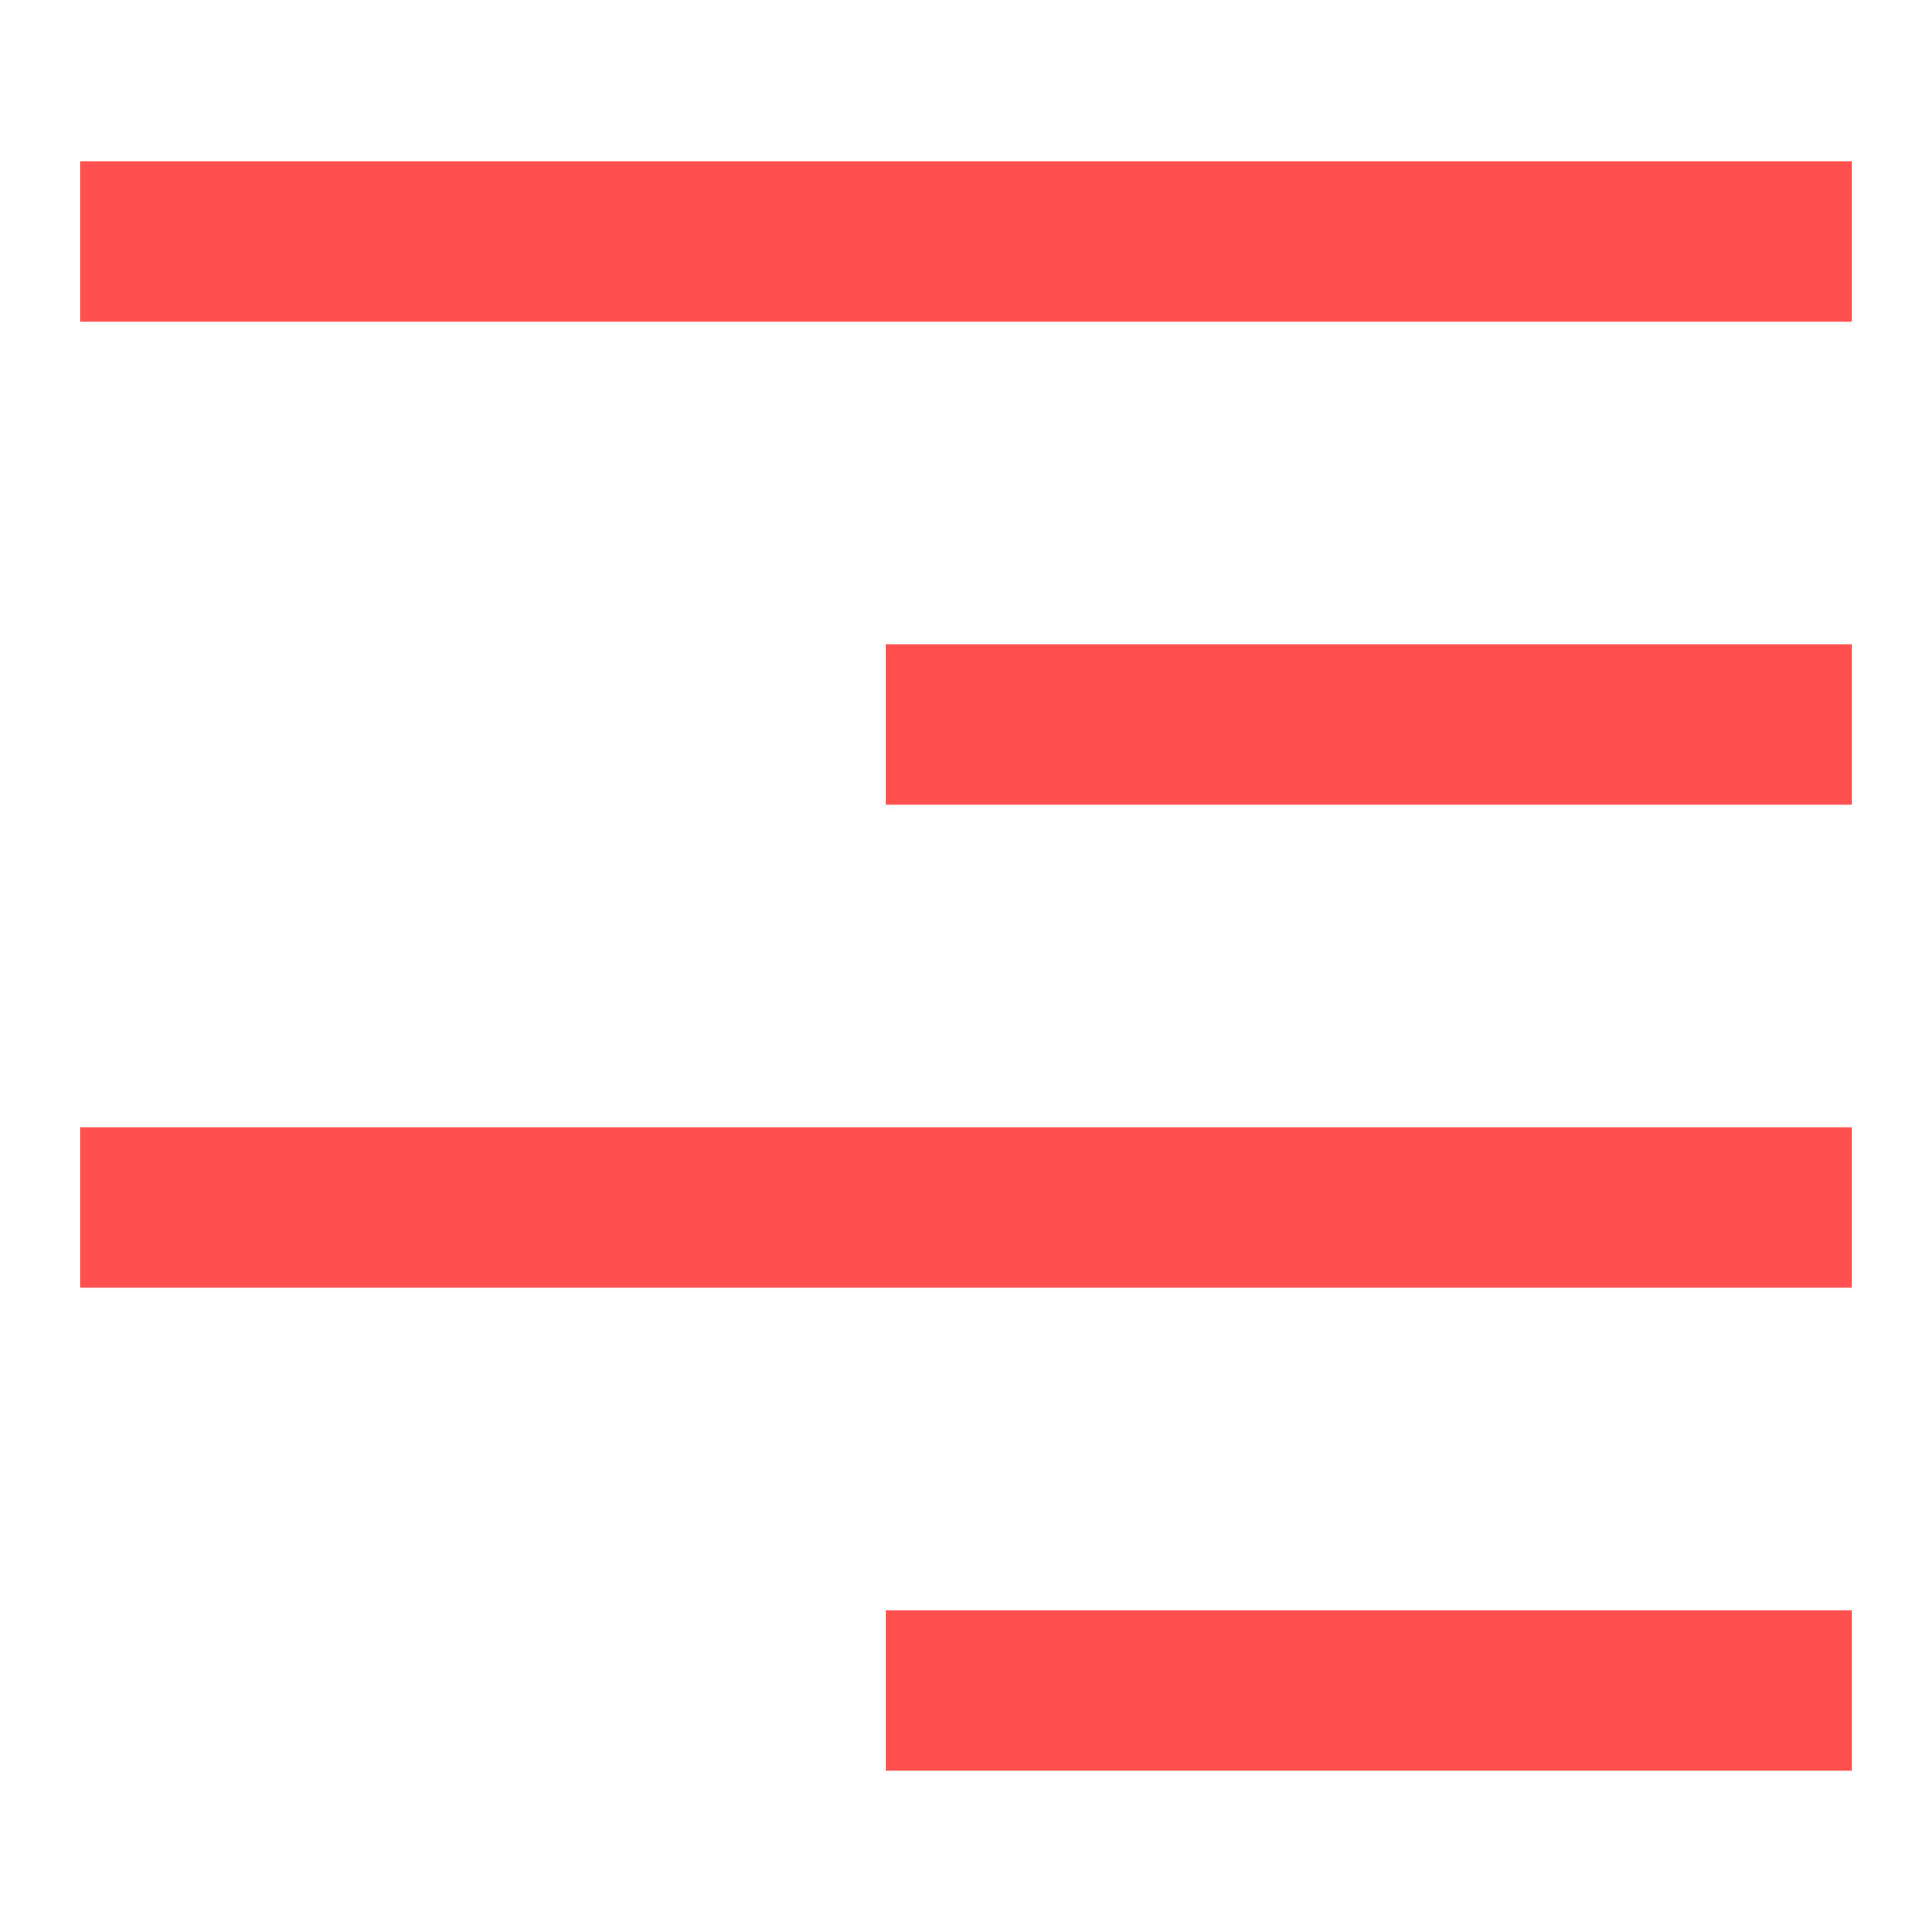 <svg class="svg-icon" width="20" height="20" aria-hidden="true" role="img" focusable="false" viewBox="0 0 24 24" xmlns="http://www.w3.org/2000/svg"><g id="Layer_2" data-name="Layer 2"><path  d="m1 2h22v2h-22z" fill="#FF4F4F"></path><path d="m11 8h12v2h-12z" fill="#FF4F4F"></path><path d="m11 20h12v2h-12z" fill="#FF4F4F"></path><path d="m1 14h22v2h-22z" fill="#FF4F4F"></path></g></svg>
